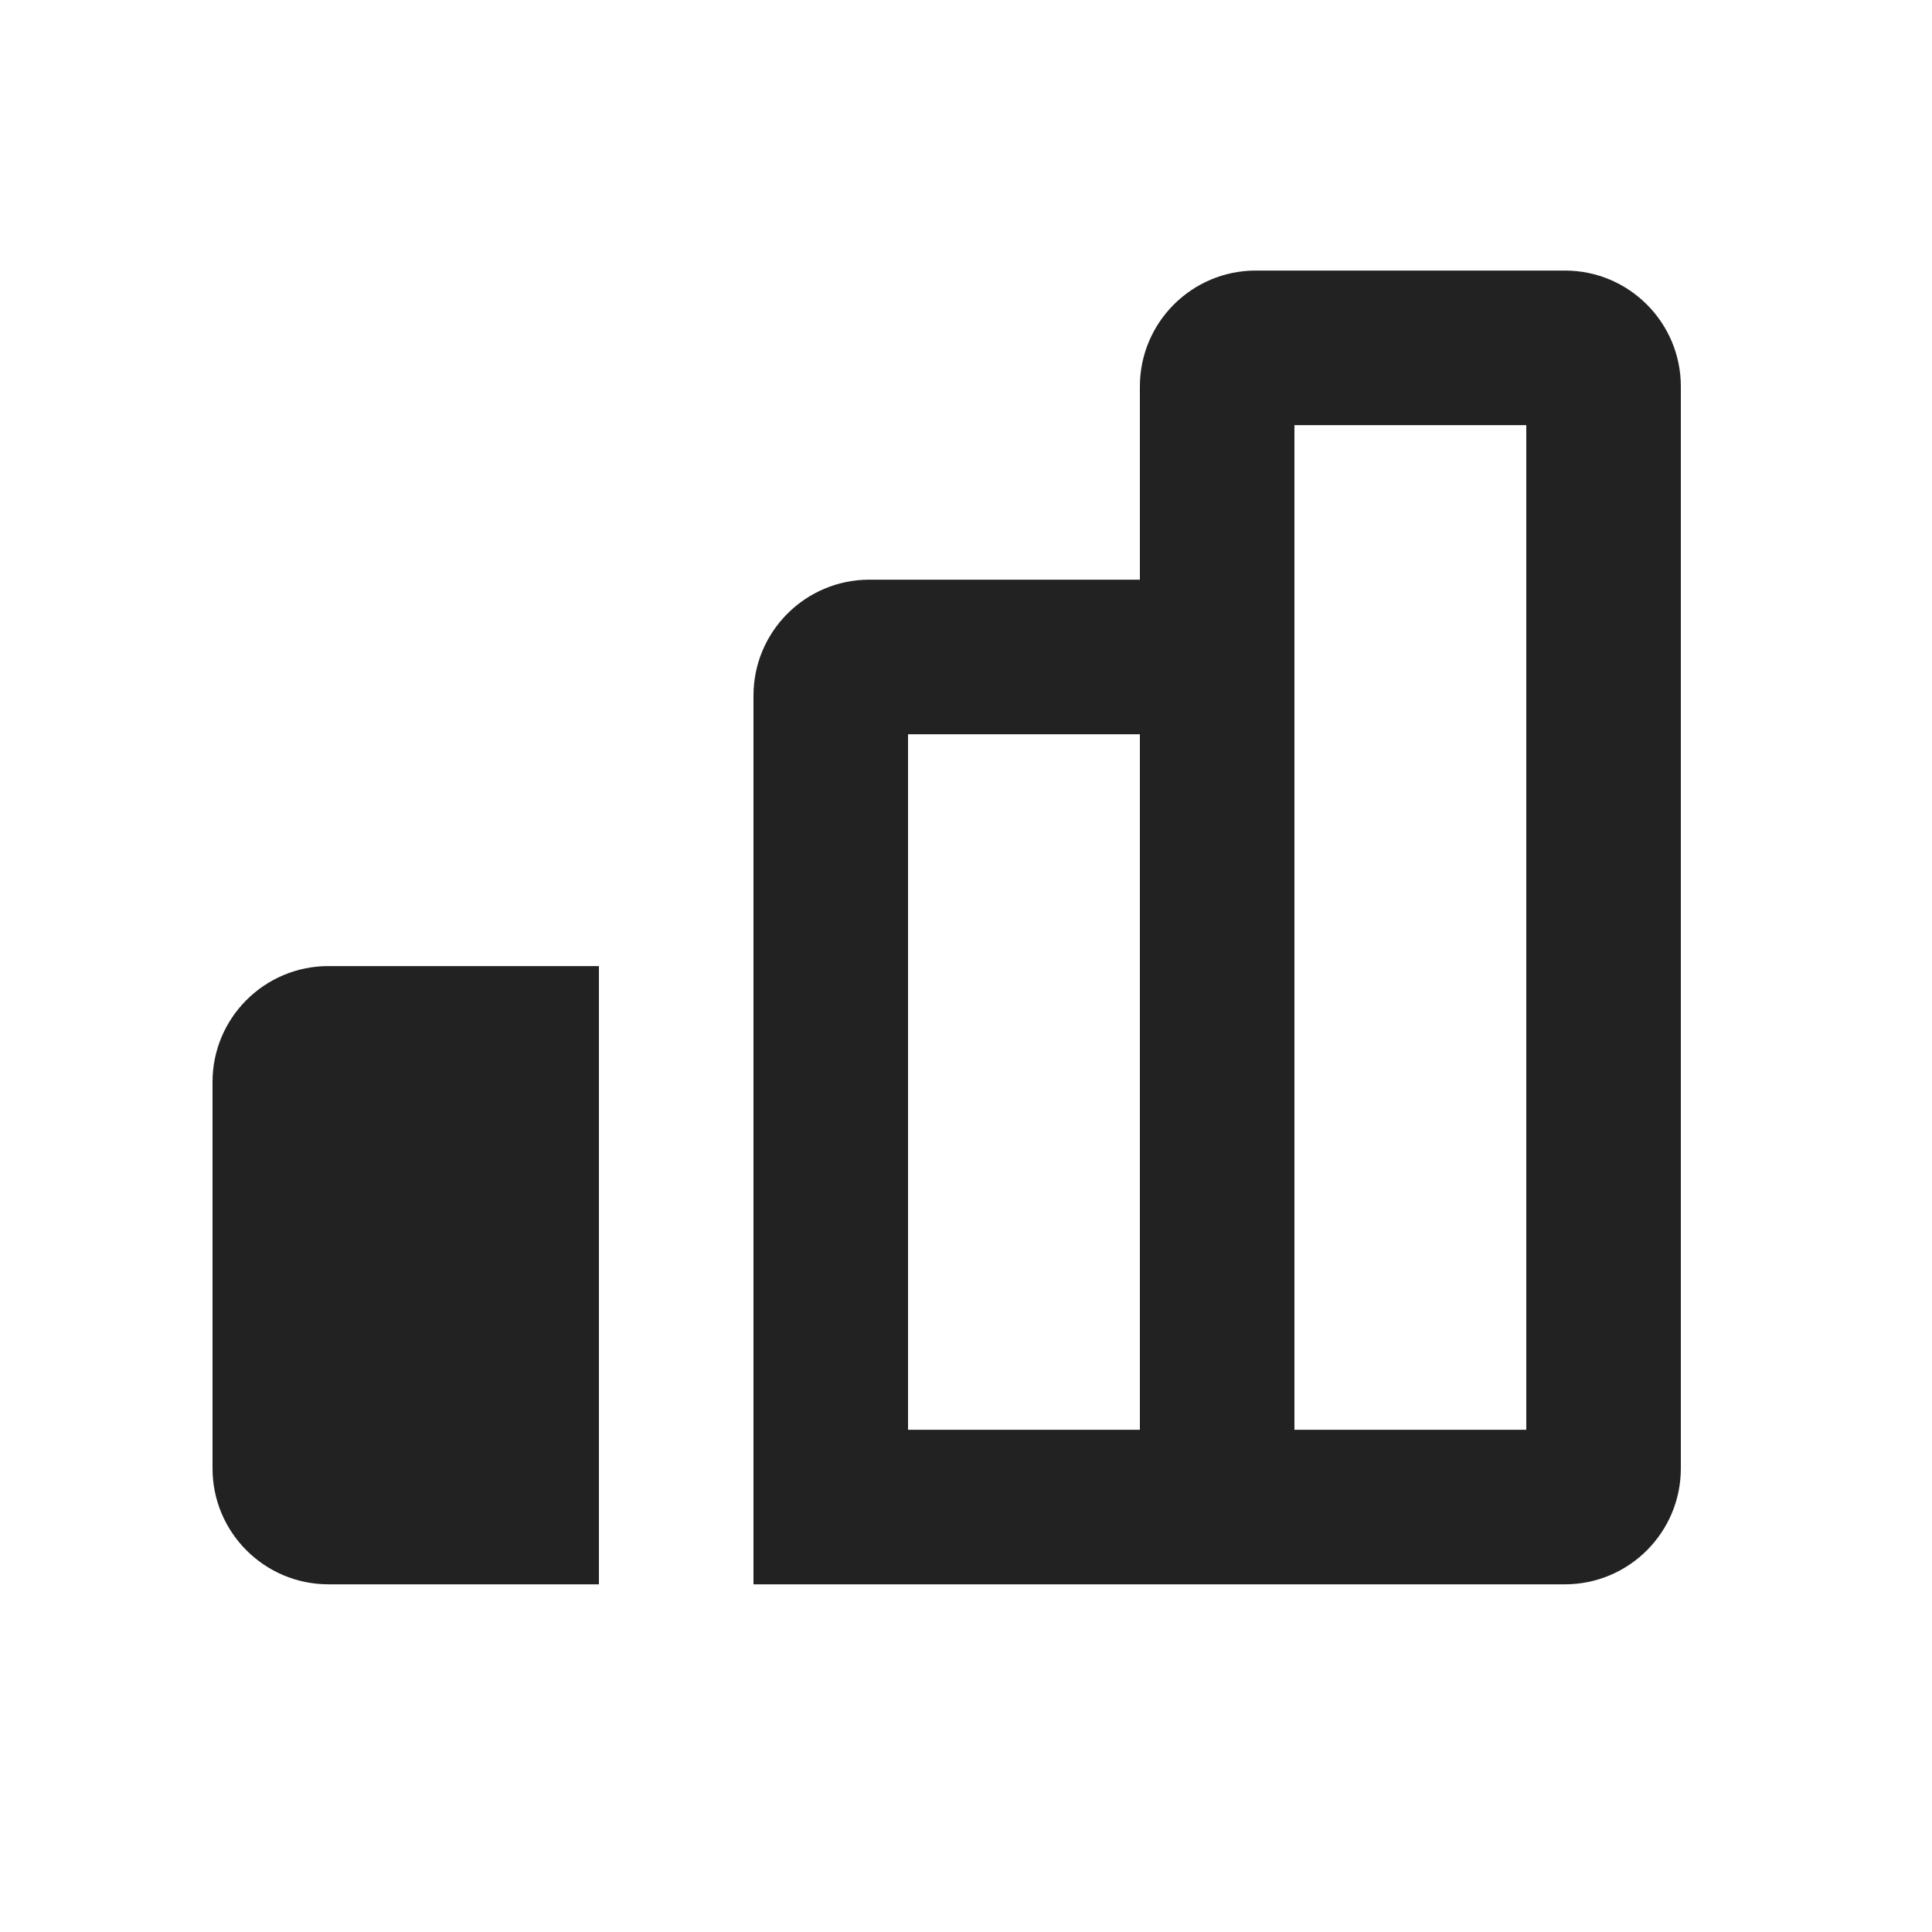 <svg width="25" height="25" viewBox="0 0 25 25" fill="none" xmlns="http://www.w3.org/2000/svg">
<path fill-rule="evenodd" clip-rule="evenodd" d="M16.25 3.501C15.422 3.501 14.75 4.173 14.75 5.001V7.501H11.25C10.422 7.501 9.75 8.173 9.75 9.001V20.501H20.25C21.078 20.501 21.75 19.829 21.75 19.001V5.001C21.75 4.173 21.078 3.501 20.25 3.501H16.25ZM19.75 18.501H16.75V5.501H19.75V18.501ZM11.75 9.501H14.75V18.501H11.75V9.501Z" fill="#222222"/>
<path d="M7.75 20.501V12.501H4.25C3.422 12.501 2.75 13.172 2.75 14.001V19.001C2.75 19.829 3.422 20.501 4.25 20.501H7.75Z" fill="#222222"/>
</svg>
